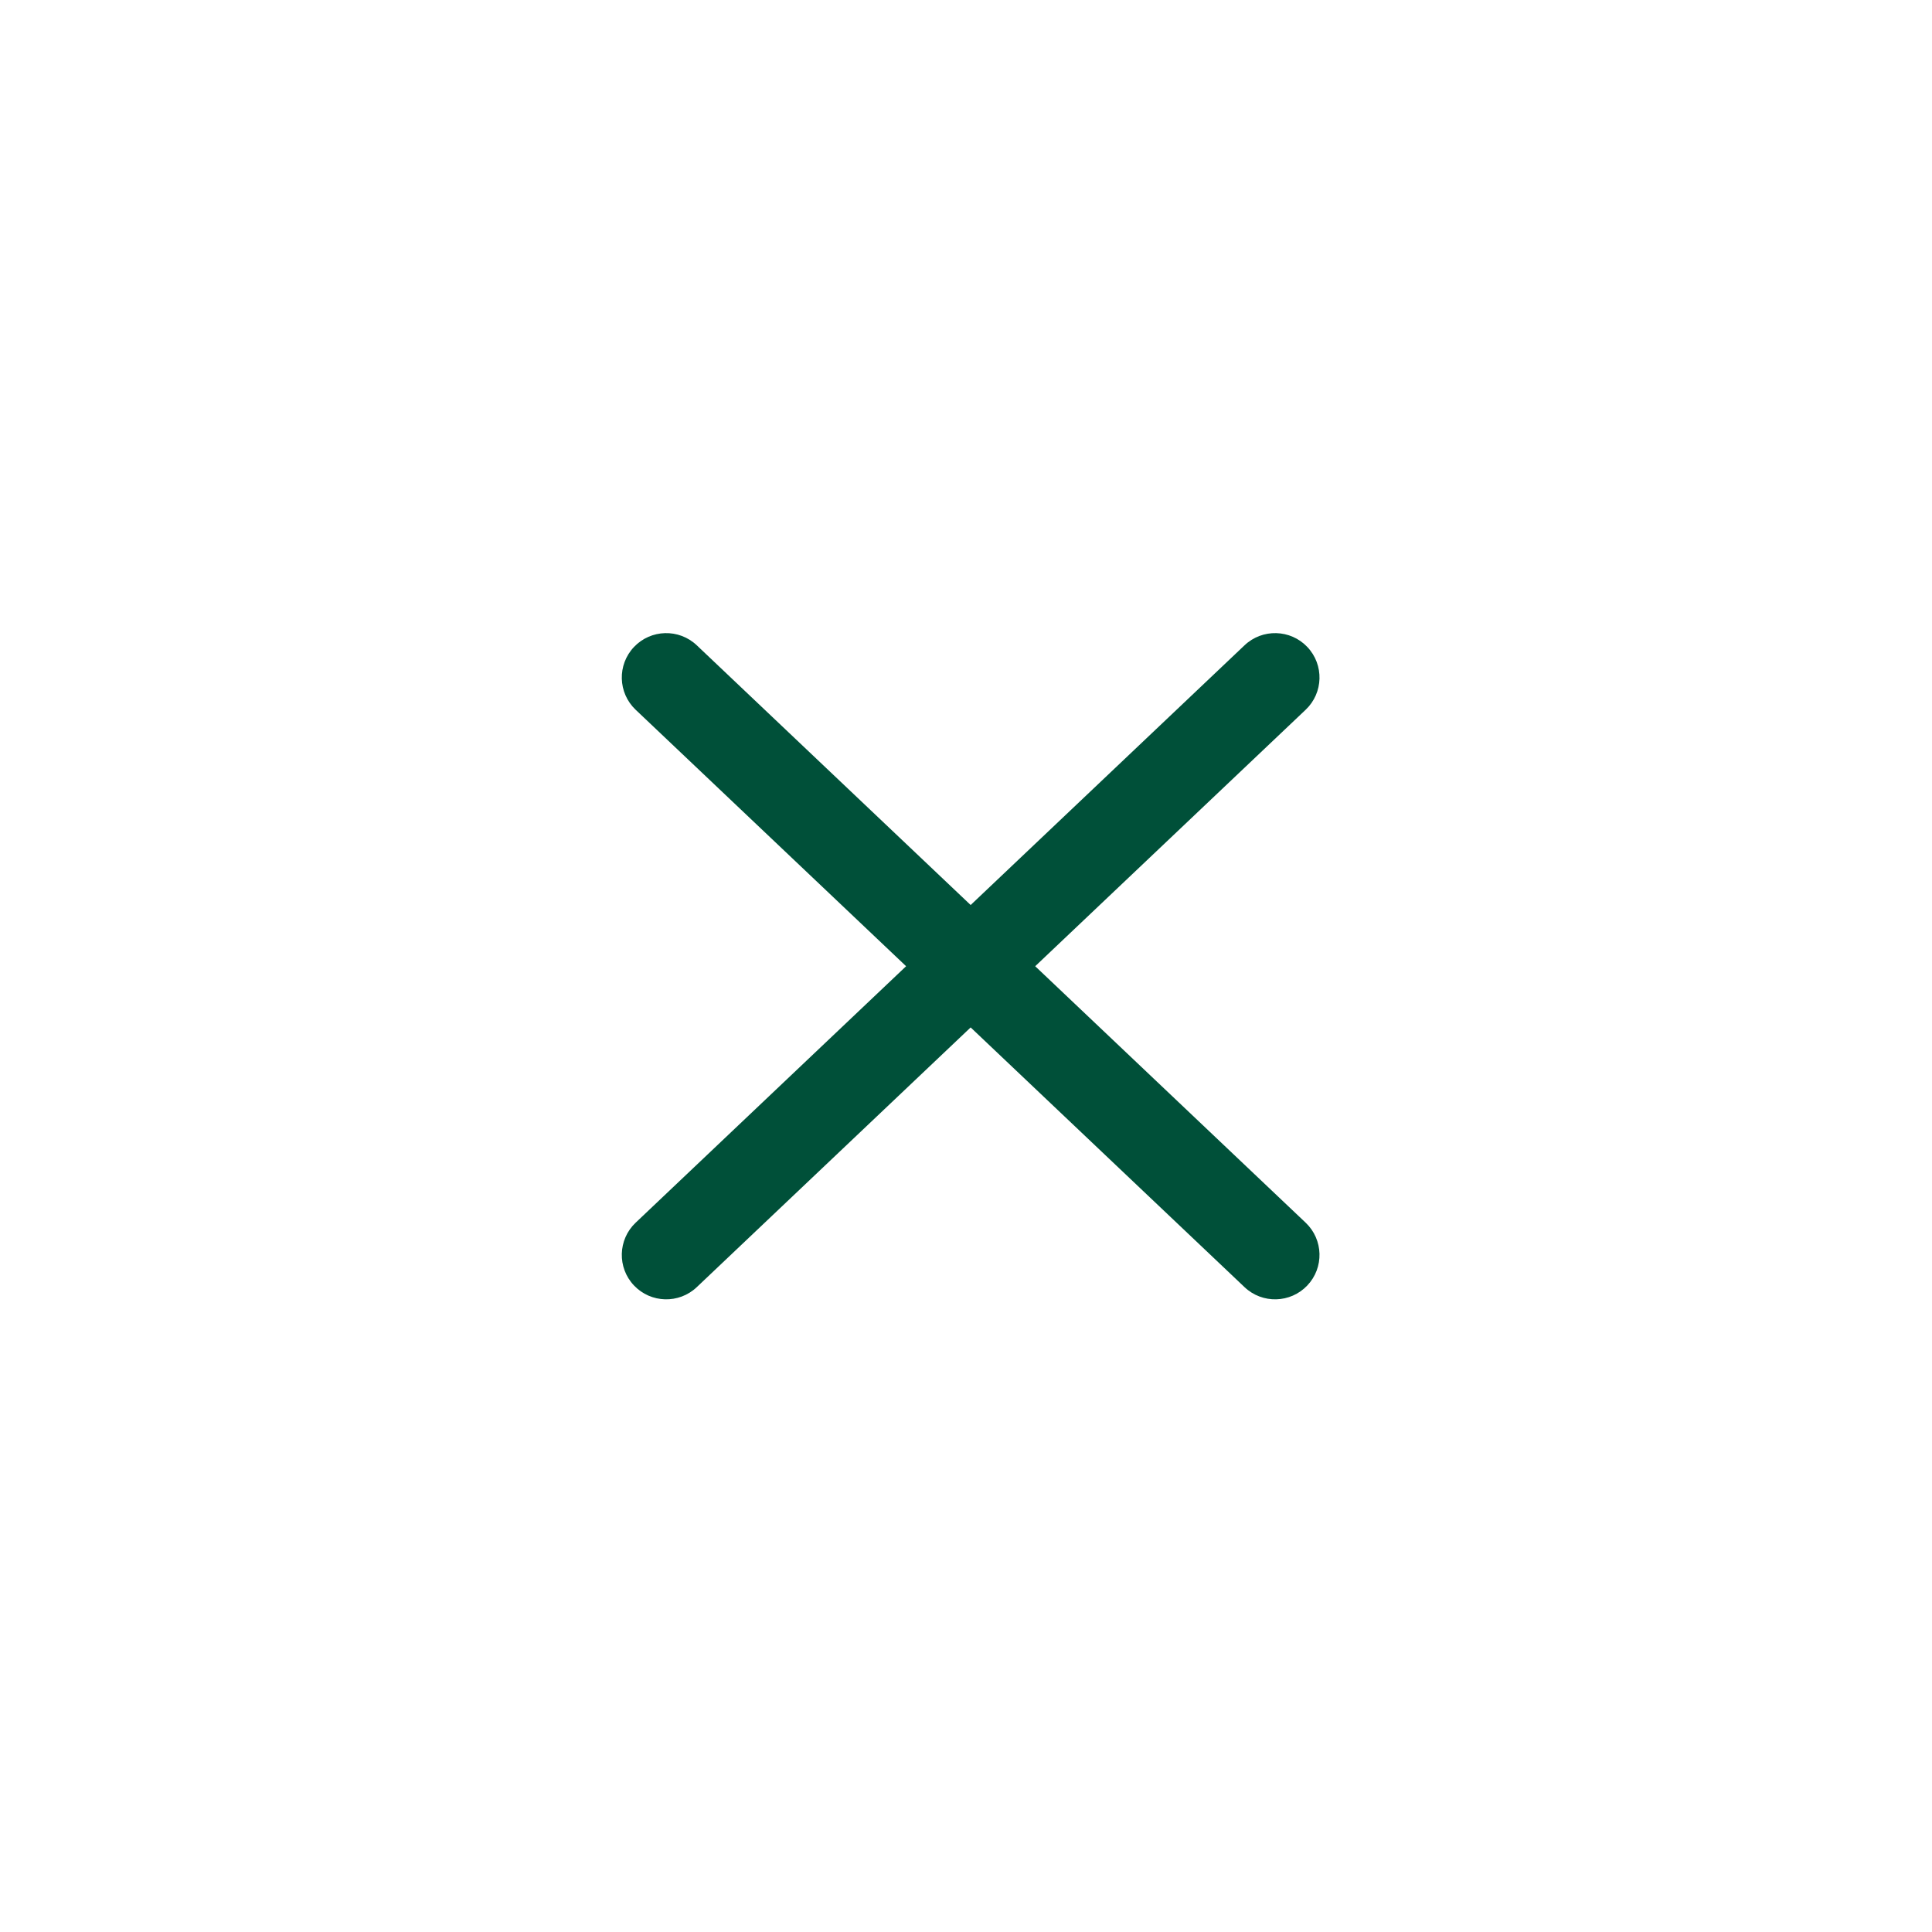 <svg width="400" height="400" viewBox="0 0 400 400" fill="none" xmlns="http://www.w3.org/2000/svg"><g clip-path="url(#clip0)"><path fill-rule="evenodd" clip-rule="evenodd" d="M131.605 146.948C127.92 143.454 127.765 137.634 131.26 133.949C134.754 130.263 140.575 130.109 144.26 133.603L200.963 187.374L257.666 133.604C261.351 130.109 267.171 130.264 270.666 133.949C274.16 137.634 274.006 143.454 270.321 146.949L214.327 200.046L270.32 253.144C274.005 256.638 274.16 262.458 270.665 266.143C267.171 269.828 261.351 269.983 257.666 266.488L200.963 212.719L144.26 266.489C140.575 269.983 134.755 269.829 131.26 266.144C127.766 262.459 127.92 256.639 131.605 253.144L187.599 200.046L131.605 146.948Z" fill="#005039"/></g><defs><clipPath id="clip0"><rect width="400" height="400" fill="white"/></clipPath></defs></svg>